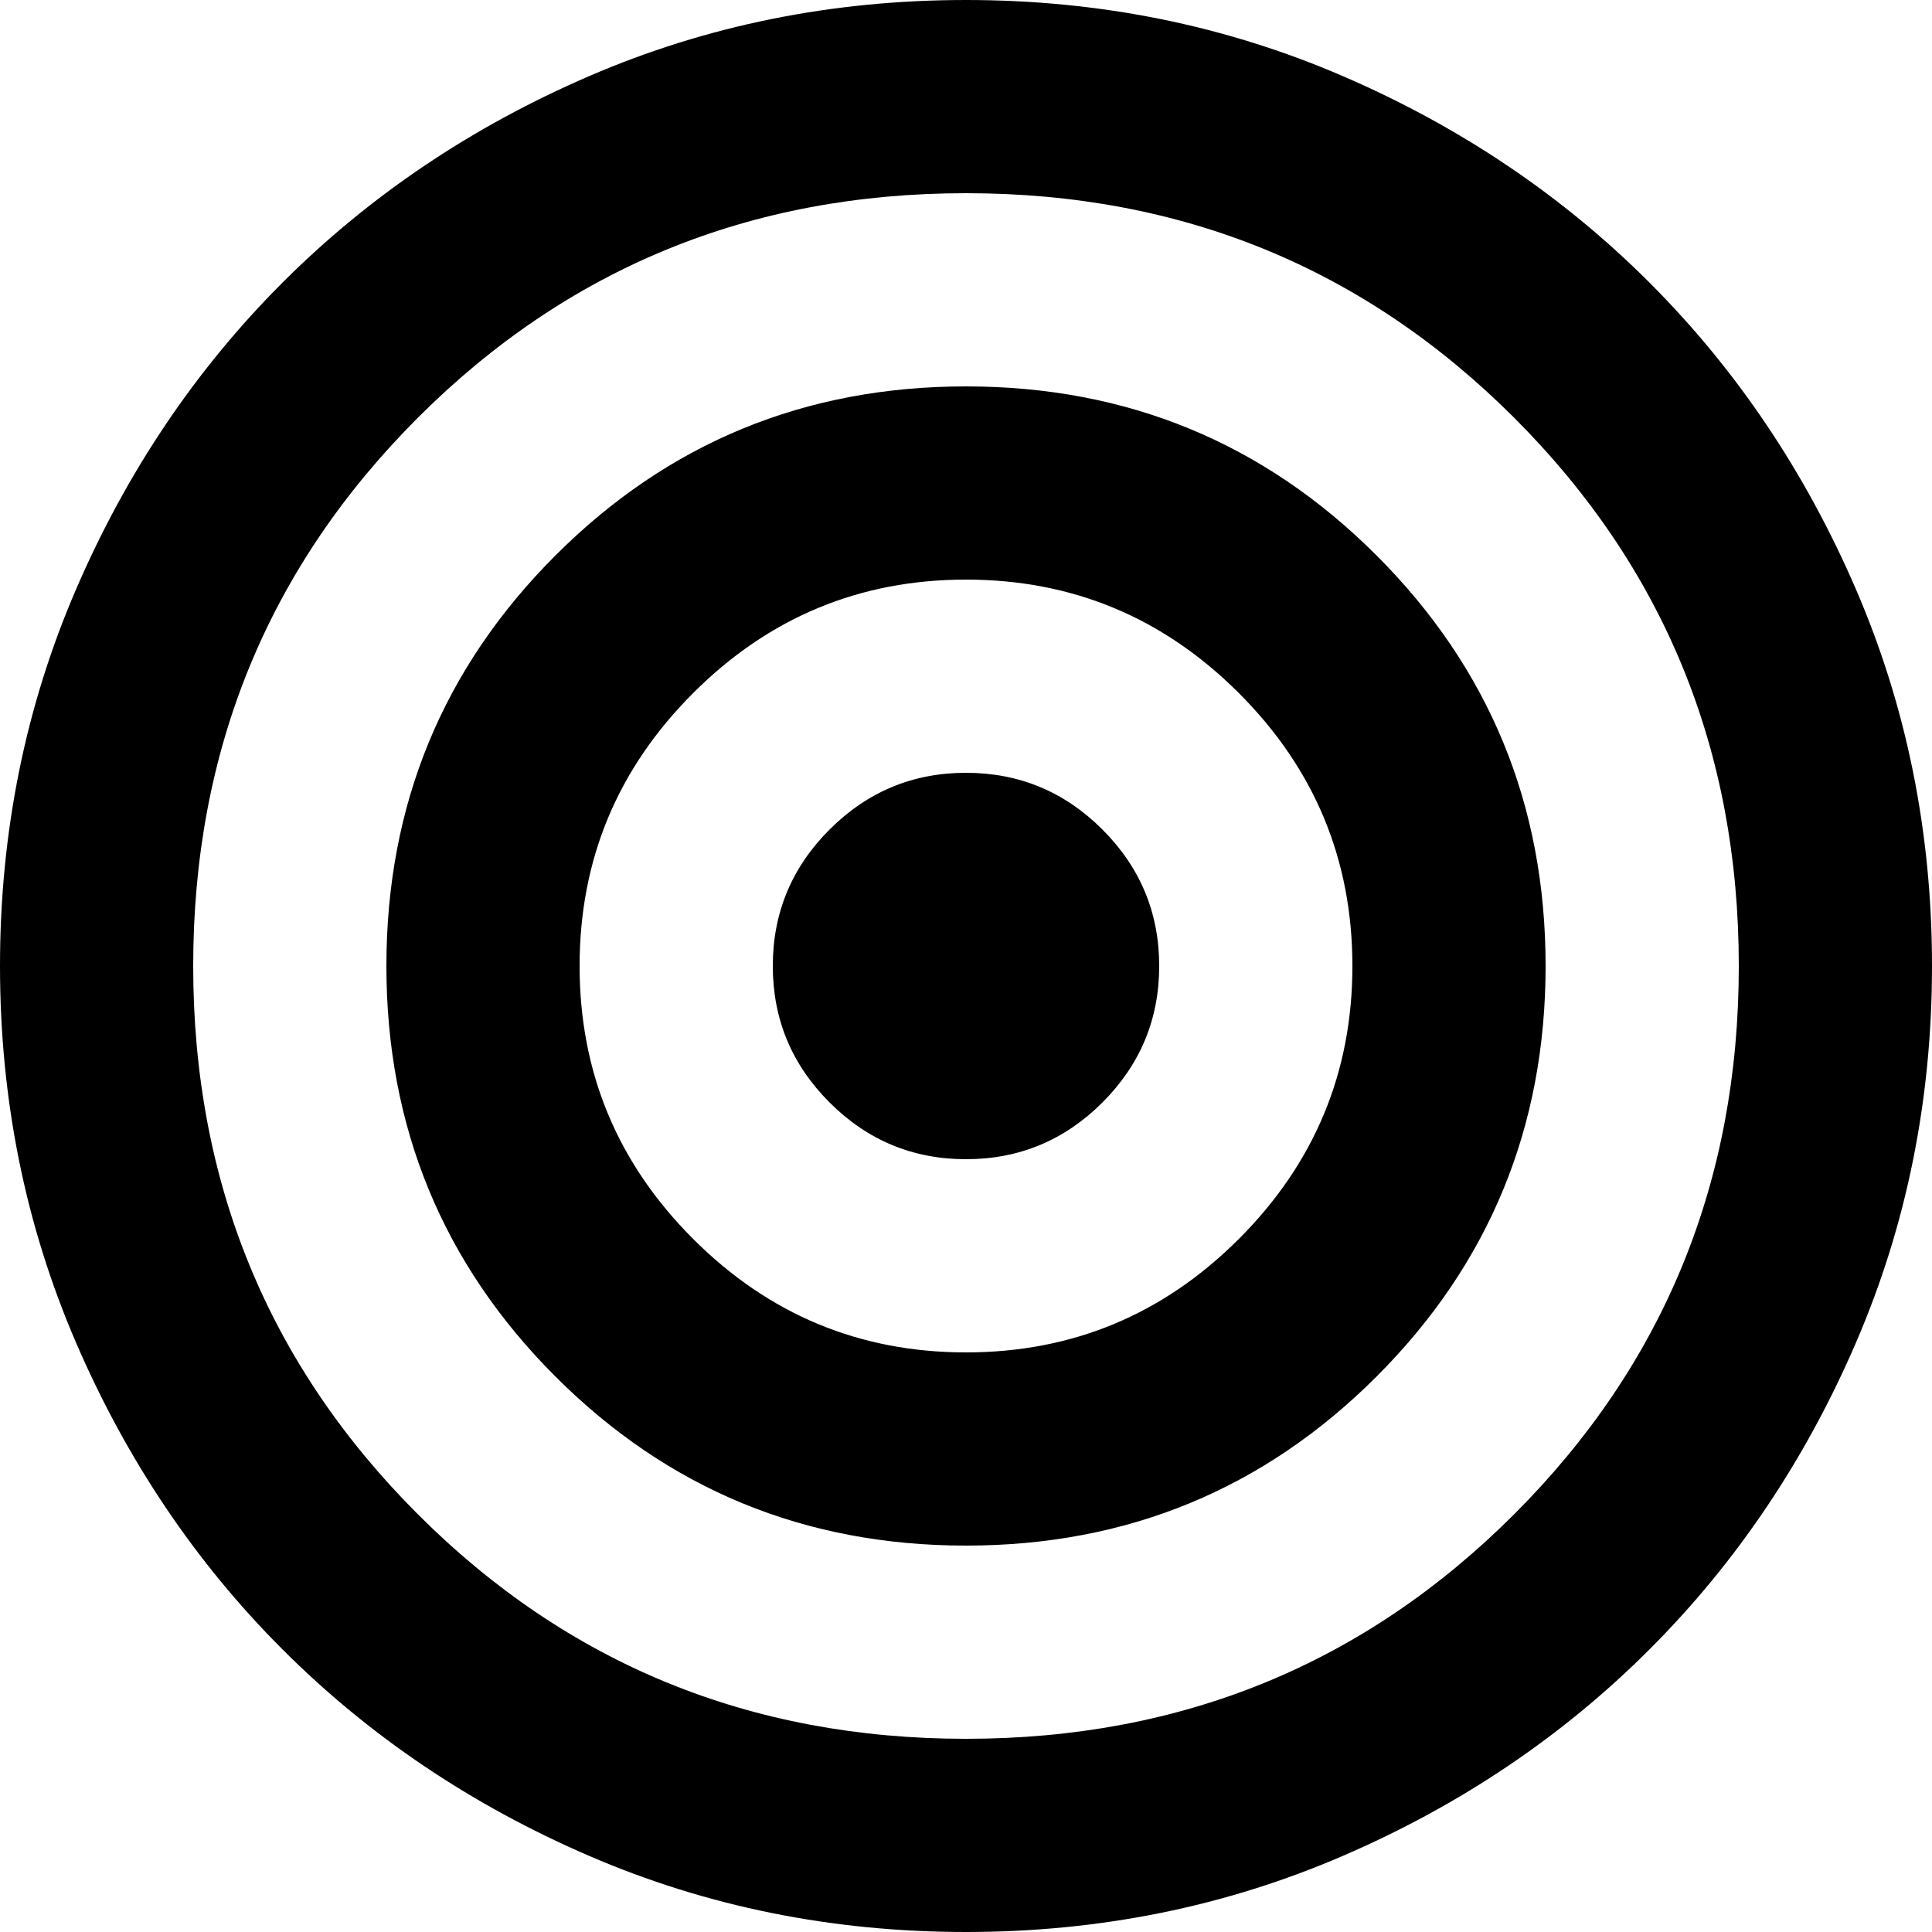 <?xml version="1.0" encoding="UTF-8" standalone="no"?>
<svg
   height="20"
   viewBox="0 -960 800 800"
   width="20"
   version="1.1"
   id="svg4"
   xmlns="http://www.w3.org/2000/svg"
   xmlns:svg="http://www.w3.org/2000/svg">
  <defs
     id="defs8" />
  <path
     d="m 400,-160 q -83,0 -156,-31.5 Q 171,-223 117,-277 63,-331 31.5,-404 0,-477 0,-560 0,-643 31.5,-716 63,-789 117,-843 q 54,-54 127,-85.5 73,-31.5 156,-31.5 83,0 156,31.5 73,31.5 127,85.5 54,54 85.5,127 31.5,73 31.5,156 0,83 -31.5,156 -31.5,73 -85.5,127 -54,54 -127,85.5 -73,31.5 -156,31.5 z m 0,-80 q 134,0 227,-93 93,-93 93,-227 0,-134 -93,-227 -93,-93 -227,-93 -134,0 -227,93 -93,93 -93,227 0,134 93,227 93,93 227,93 z m 0,-80 q -100,0 -170,-70 -70,-70 -70,-170 0,-100 70,-170 70,-70 170,-70 100,0 170,70 70,70 70,170 0,100 -70,170 -70,70 -170,70 z m 0,-80 q 66,0 113,-47 47,-47 47,-113 0,-66 -47,-113 -47,-47 -113,-47 -66,0 -113,47 -47,47 -47,113 0,66 47,113 47,47 113,47 z m 0,-80 q -33,0 -56.5,-23.5 Q 320,-527 320,-560 q 0,-33 23.5,-56.5 23.5,-23.5 56.5,-23.5 33,0 56.5,23.5 23.5,23.5 23.5,56.5 0,33 -23.5,56.5 Q 433,-480 400,-480 Z"
     id="path2" />
</svg>
